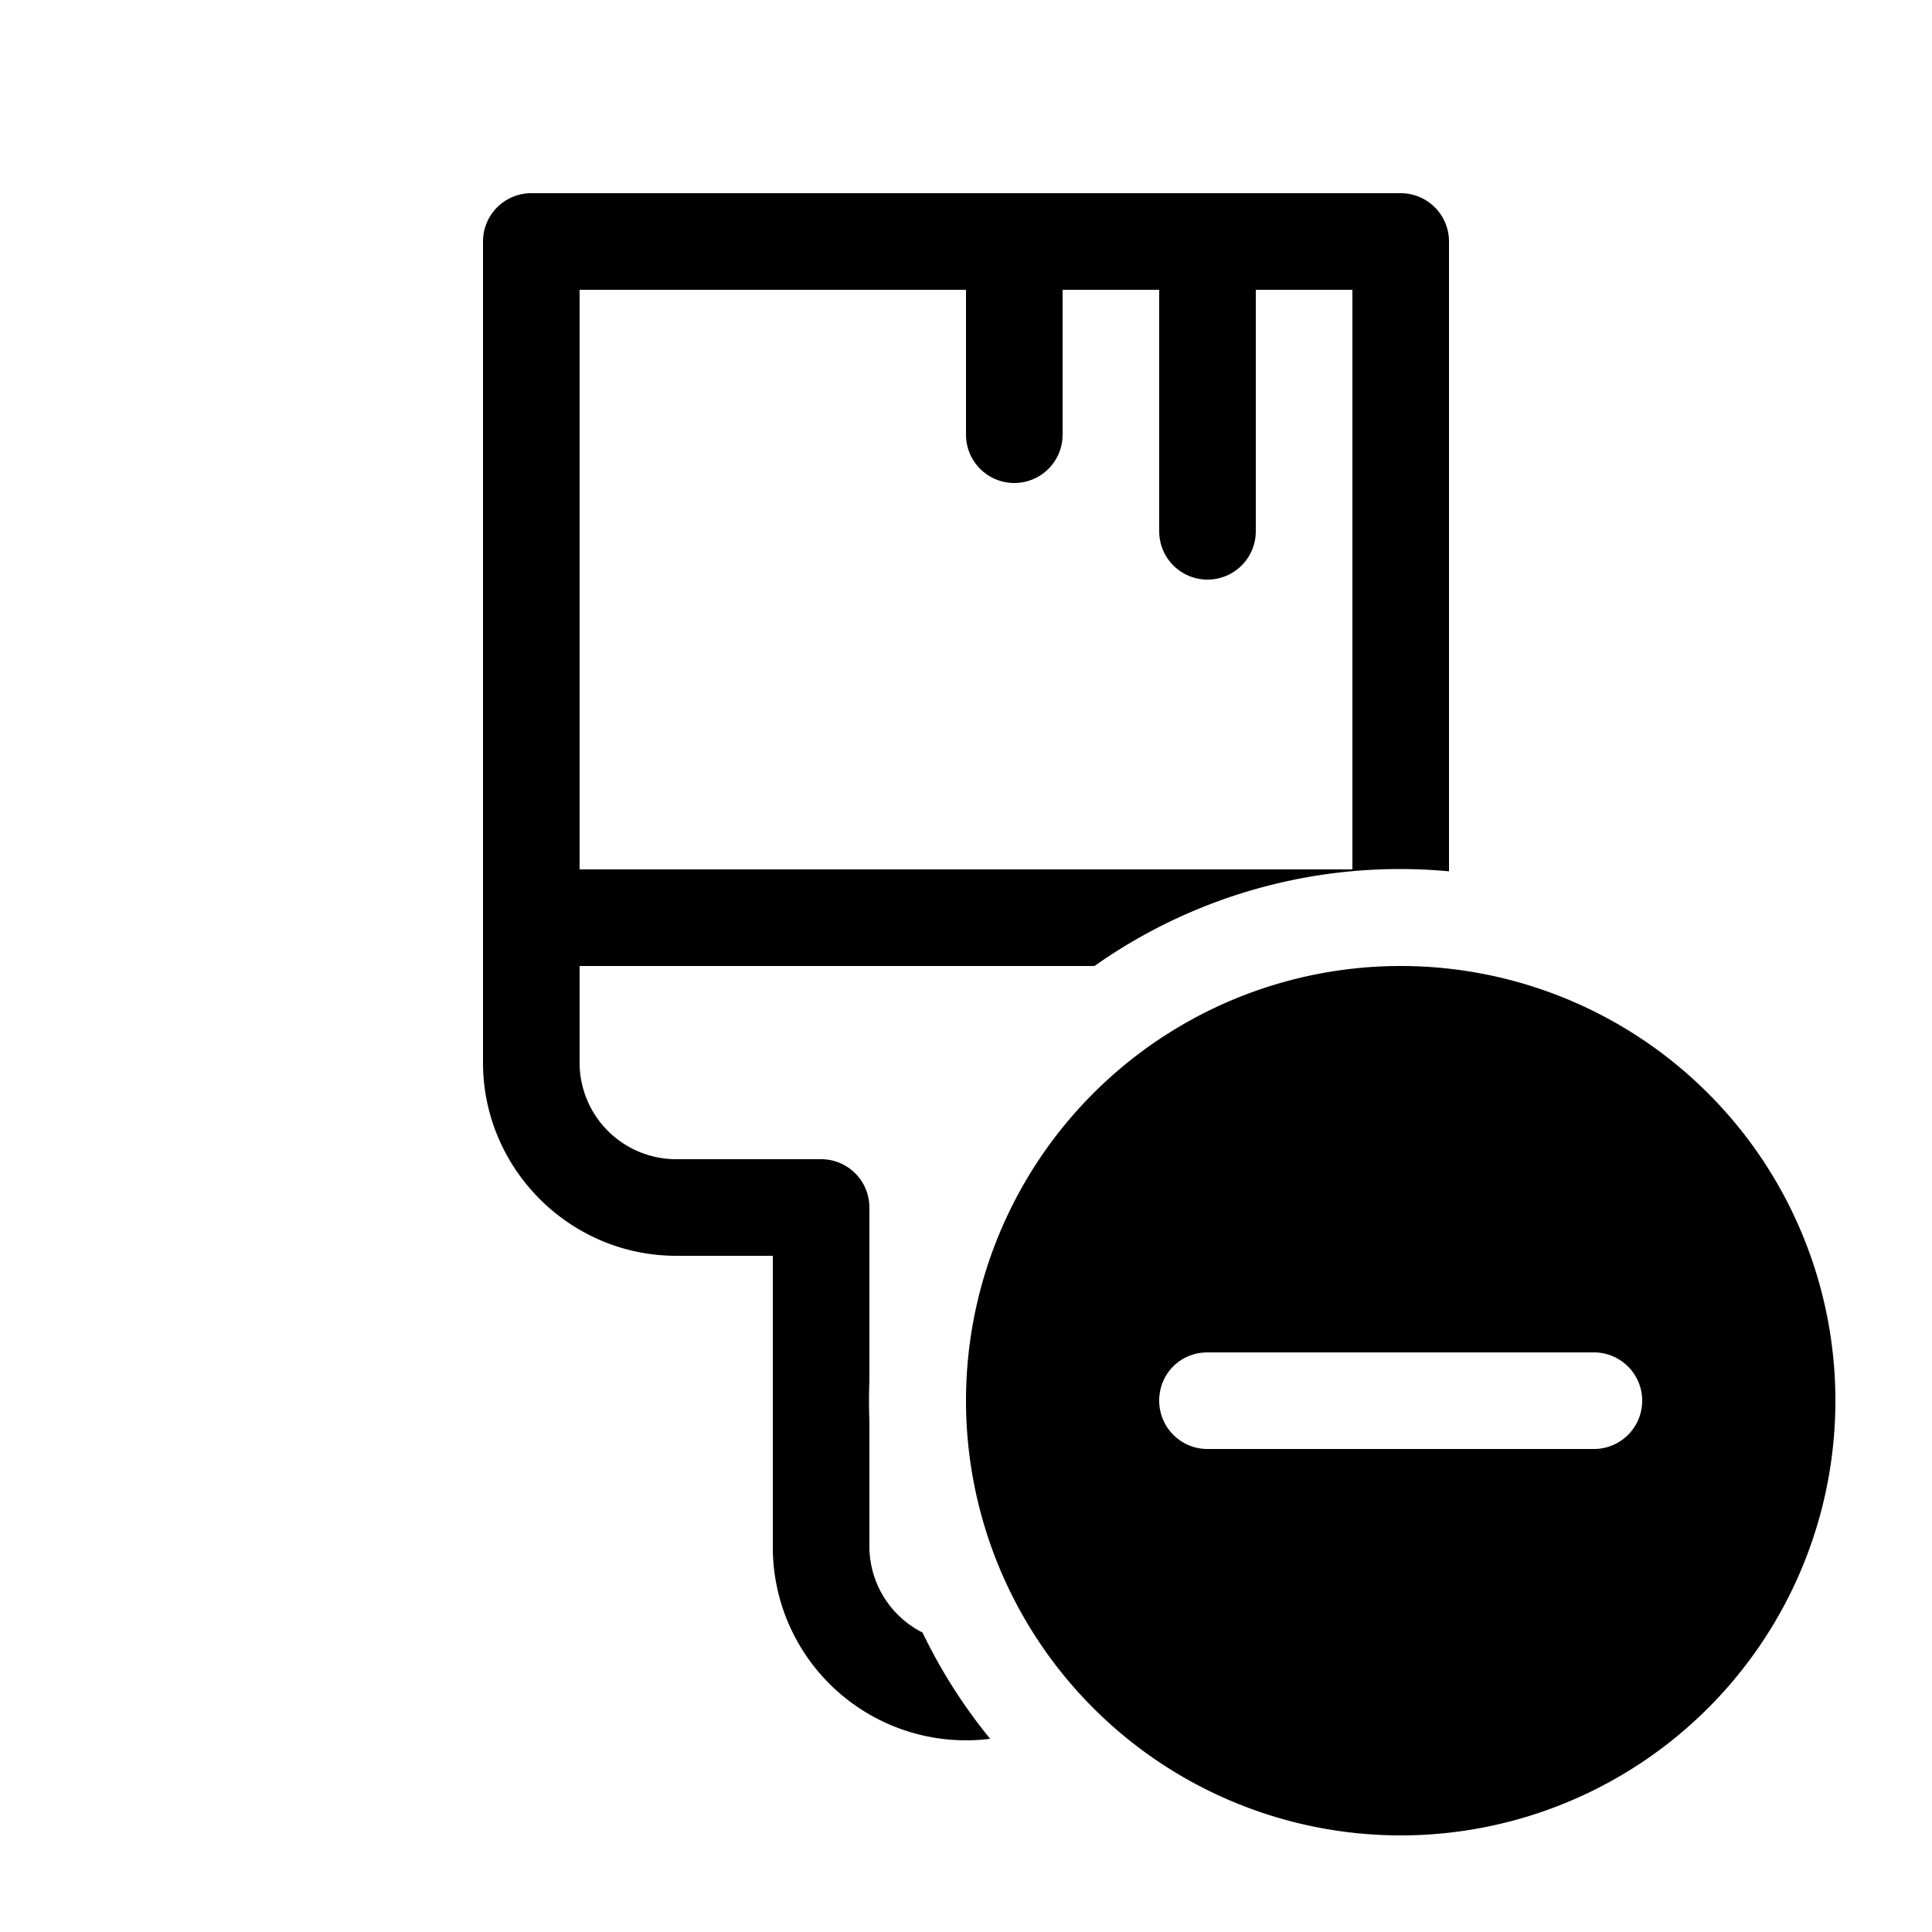 <svg width="20" height="20" viewBox="0 0 20 20" xmlns="http://www.w3.org/2000/svg"><path d="M5.5 2a.5.5 0 0 0-.5.5V11c0 1.1.9 2 2 2h1v3A2 2 0 0 0 10.25 18a5.5 5.5 0 0 1-.7-1.1A1 1 0 0 1 9 16v-1.29a5.6 5.6 0 0 1 0-.42V12.5a.5.5 0 0 0-.5-.5H7a1 1 0 0 1-1-1v-1h5.33A5.48 5.48 0 0 1 15 9.02V2.5a.5.5 0 0 0-.5-.5h-9ZM6 9V3h4v1.5a.5.5 0 0 0 1 0V3h1v2.5a.5.5 0 0 0 1 0V3h1v6H6Zm8.5 10a4.5 4.5 0 1 0 0-9 4.5 4.5 0 0 0 0 9ZM12 14.5c0-.28.22-.5.5-.5h4a.5.5 0 0 1 0 1h-4a.5.5 0 0 1-.5-.5Z"/></svg>